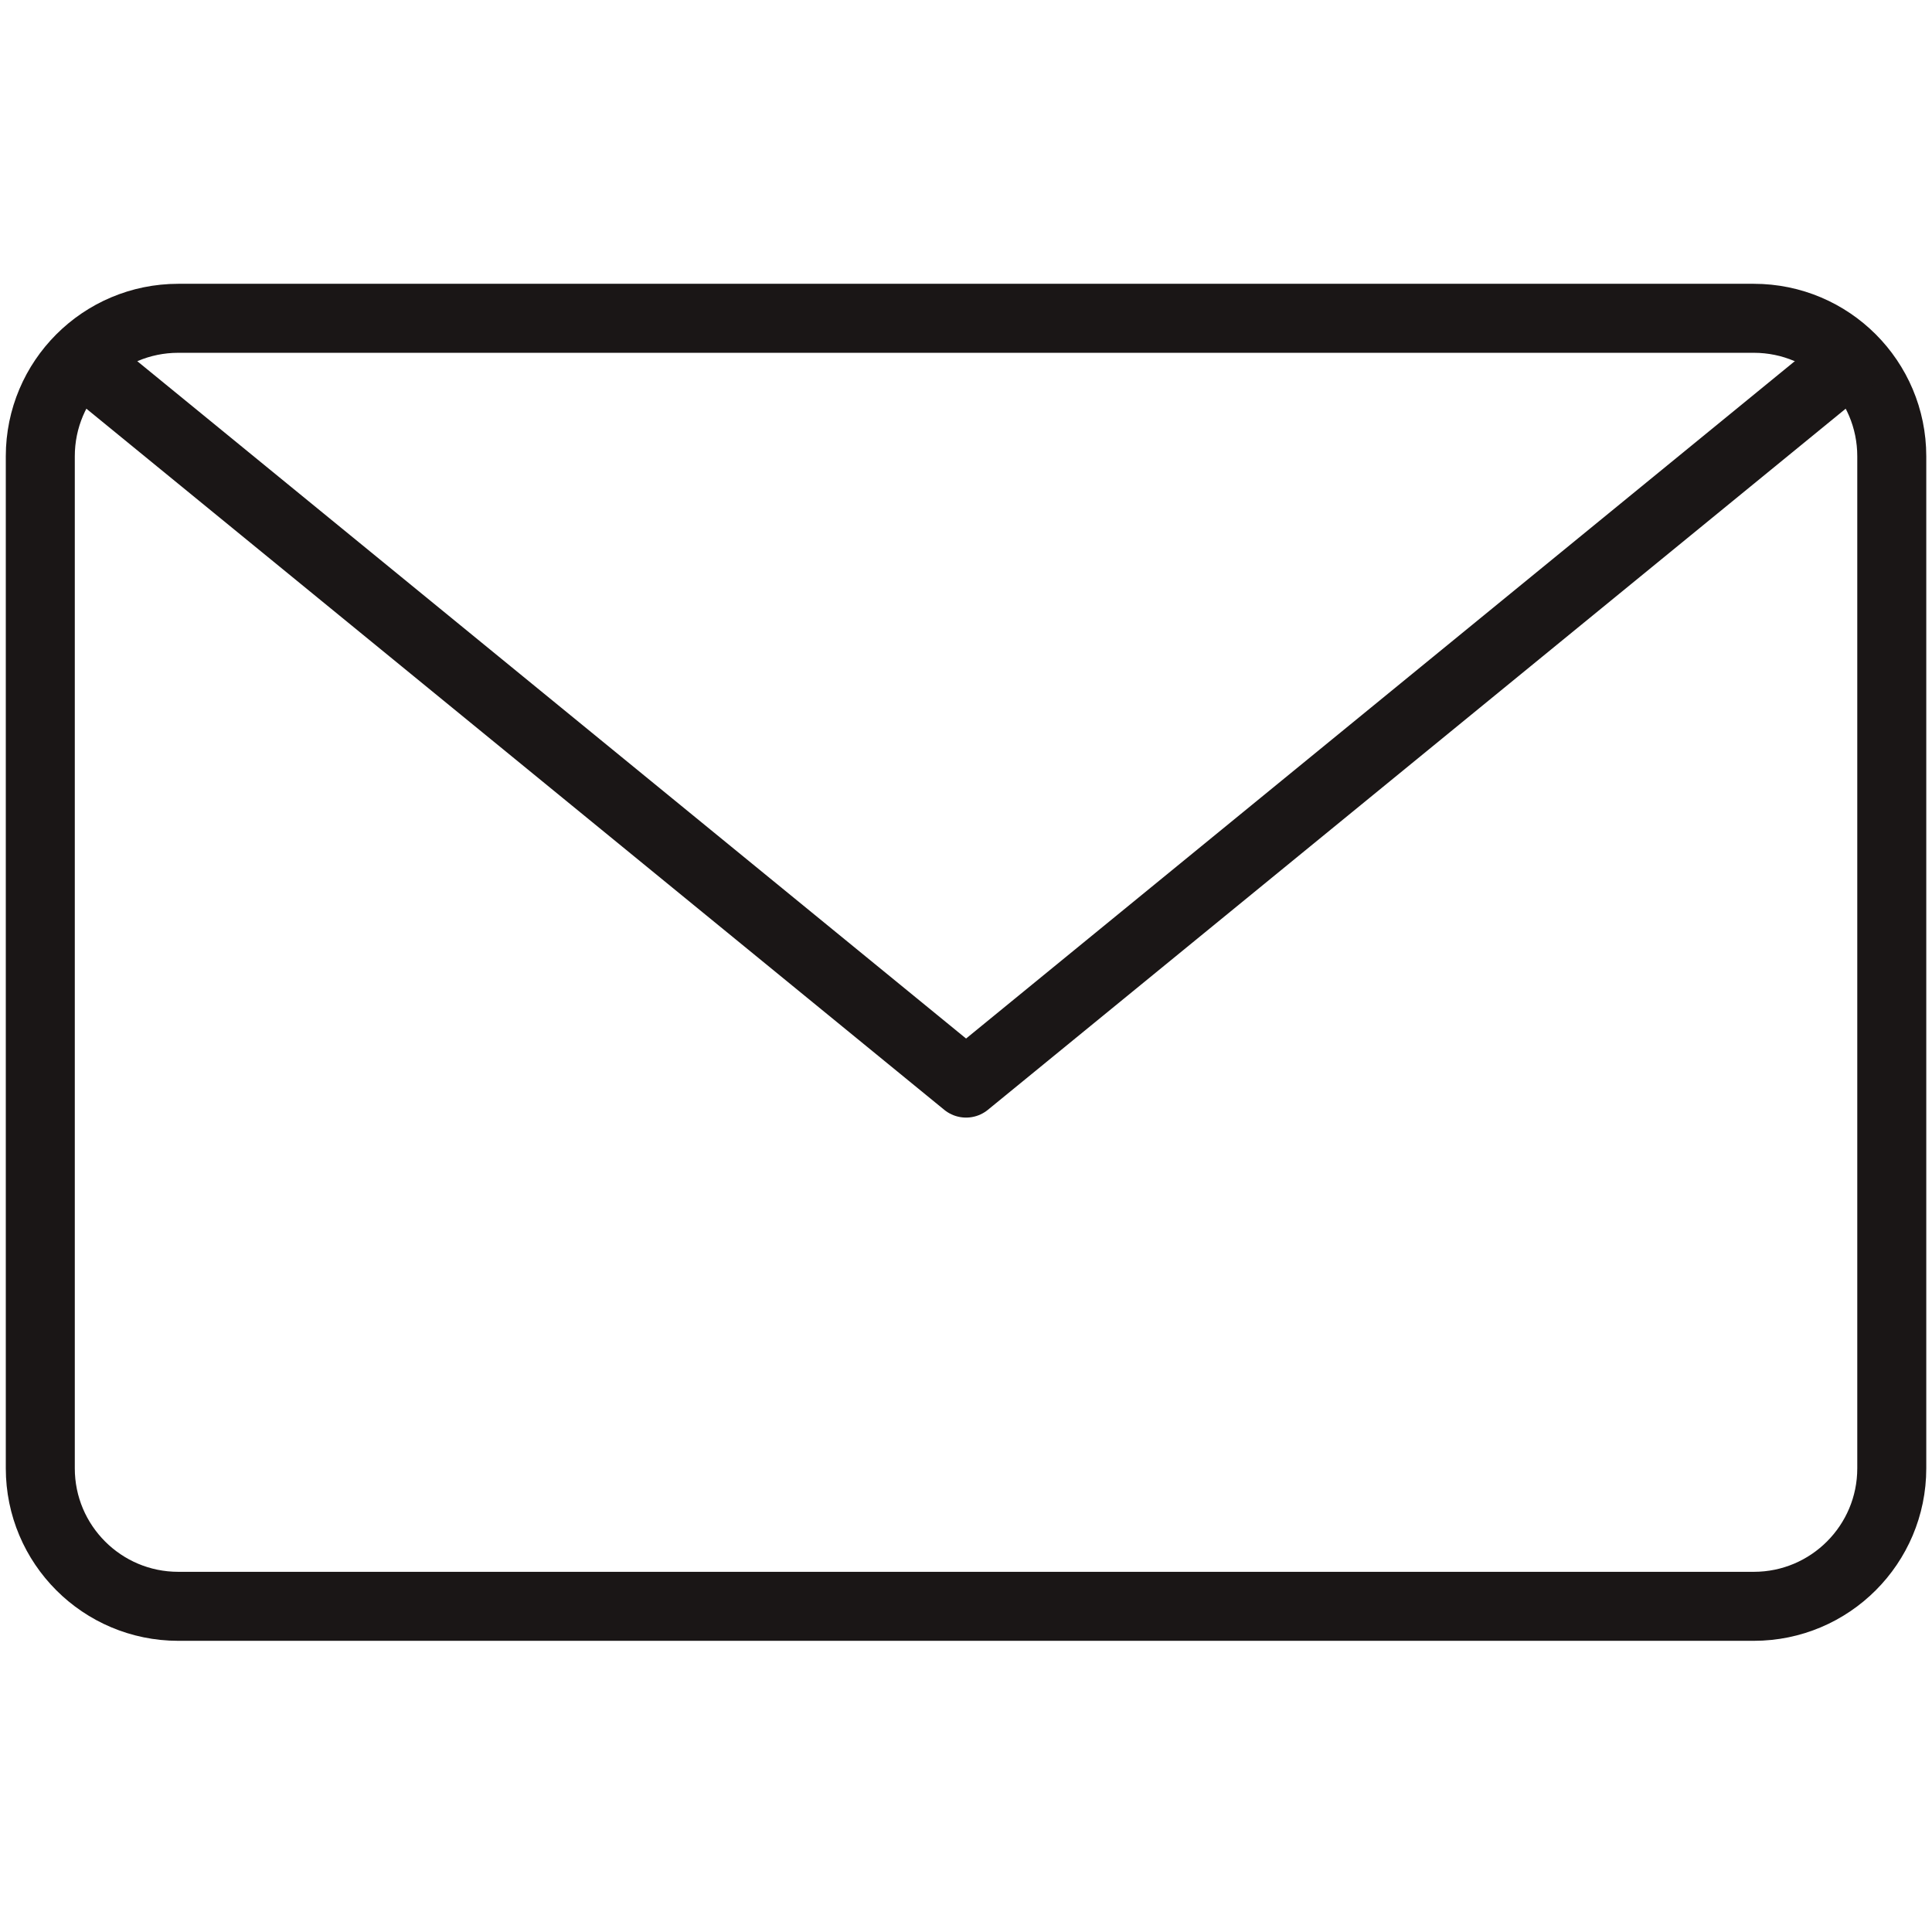 <svg width="28" height="28" viewBox="0 0 28 28" fill="none" xmlns="http://www.w3.org/2000/svg">
<path fill-rule="evenodd" clip-rule="evenodd" d="M0.584 6.613C0.584 5.509 1.479 4.613 2.584 4.613H25.417C26.522 4.613 27.417 5.509 27.417 6.613V21.28C27.417 22.384 26.522 23.28 25.417 23.28H2.584C1.479 23.28 0.584 22.384 0.584 21.28V6.613Z" stroke="#1A1616" stroke-linecap="round" stroke-linejoin="round"/>
<path d="M26.73 5.293L14.001 15.697L1.271 5.293" stroke="#1A1616" stroke-linecap="round" stroke-linejoin="round"/>
</svg>
